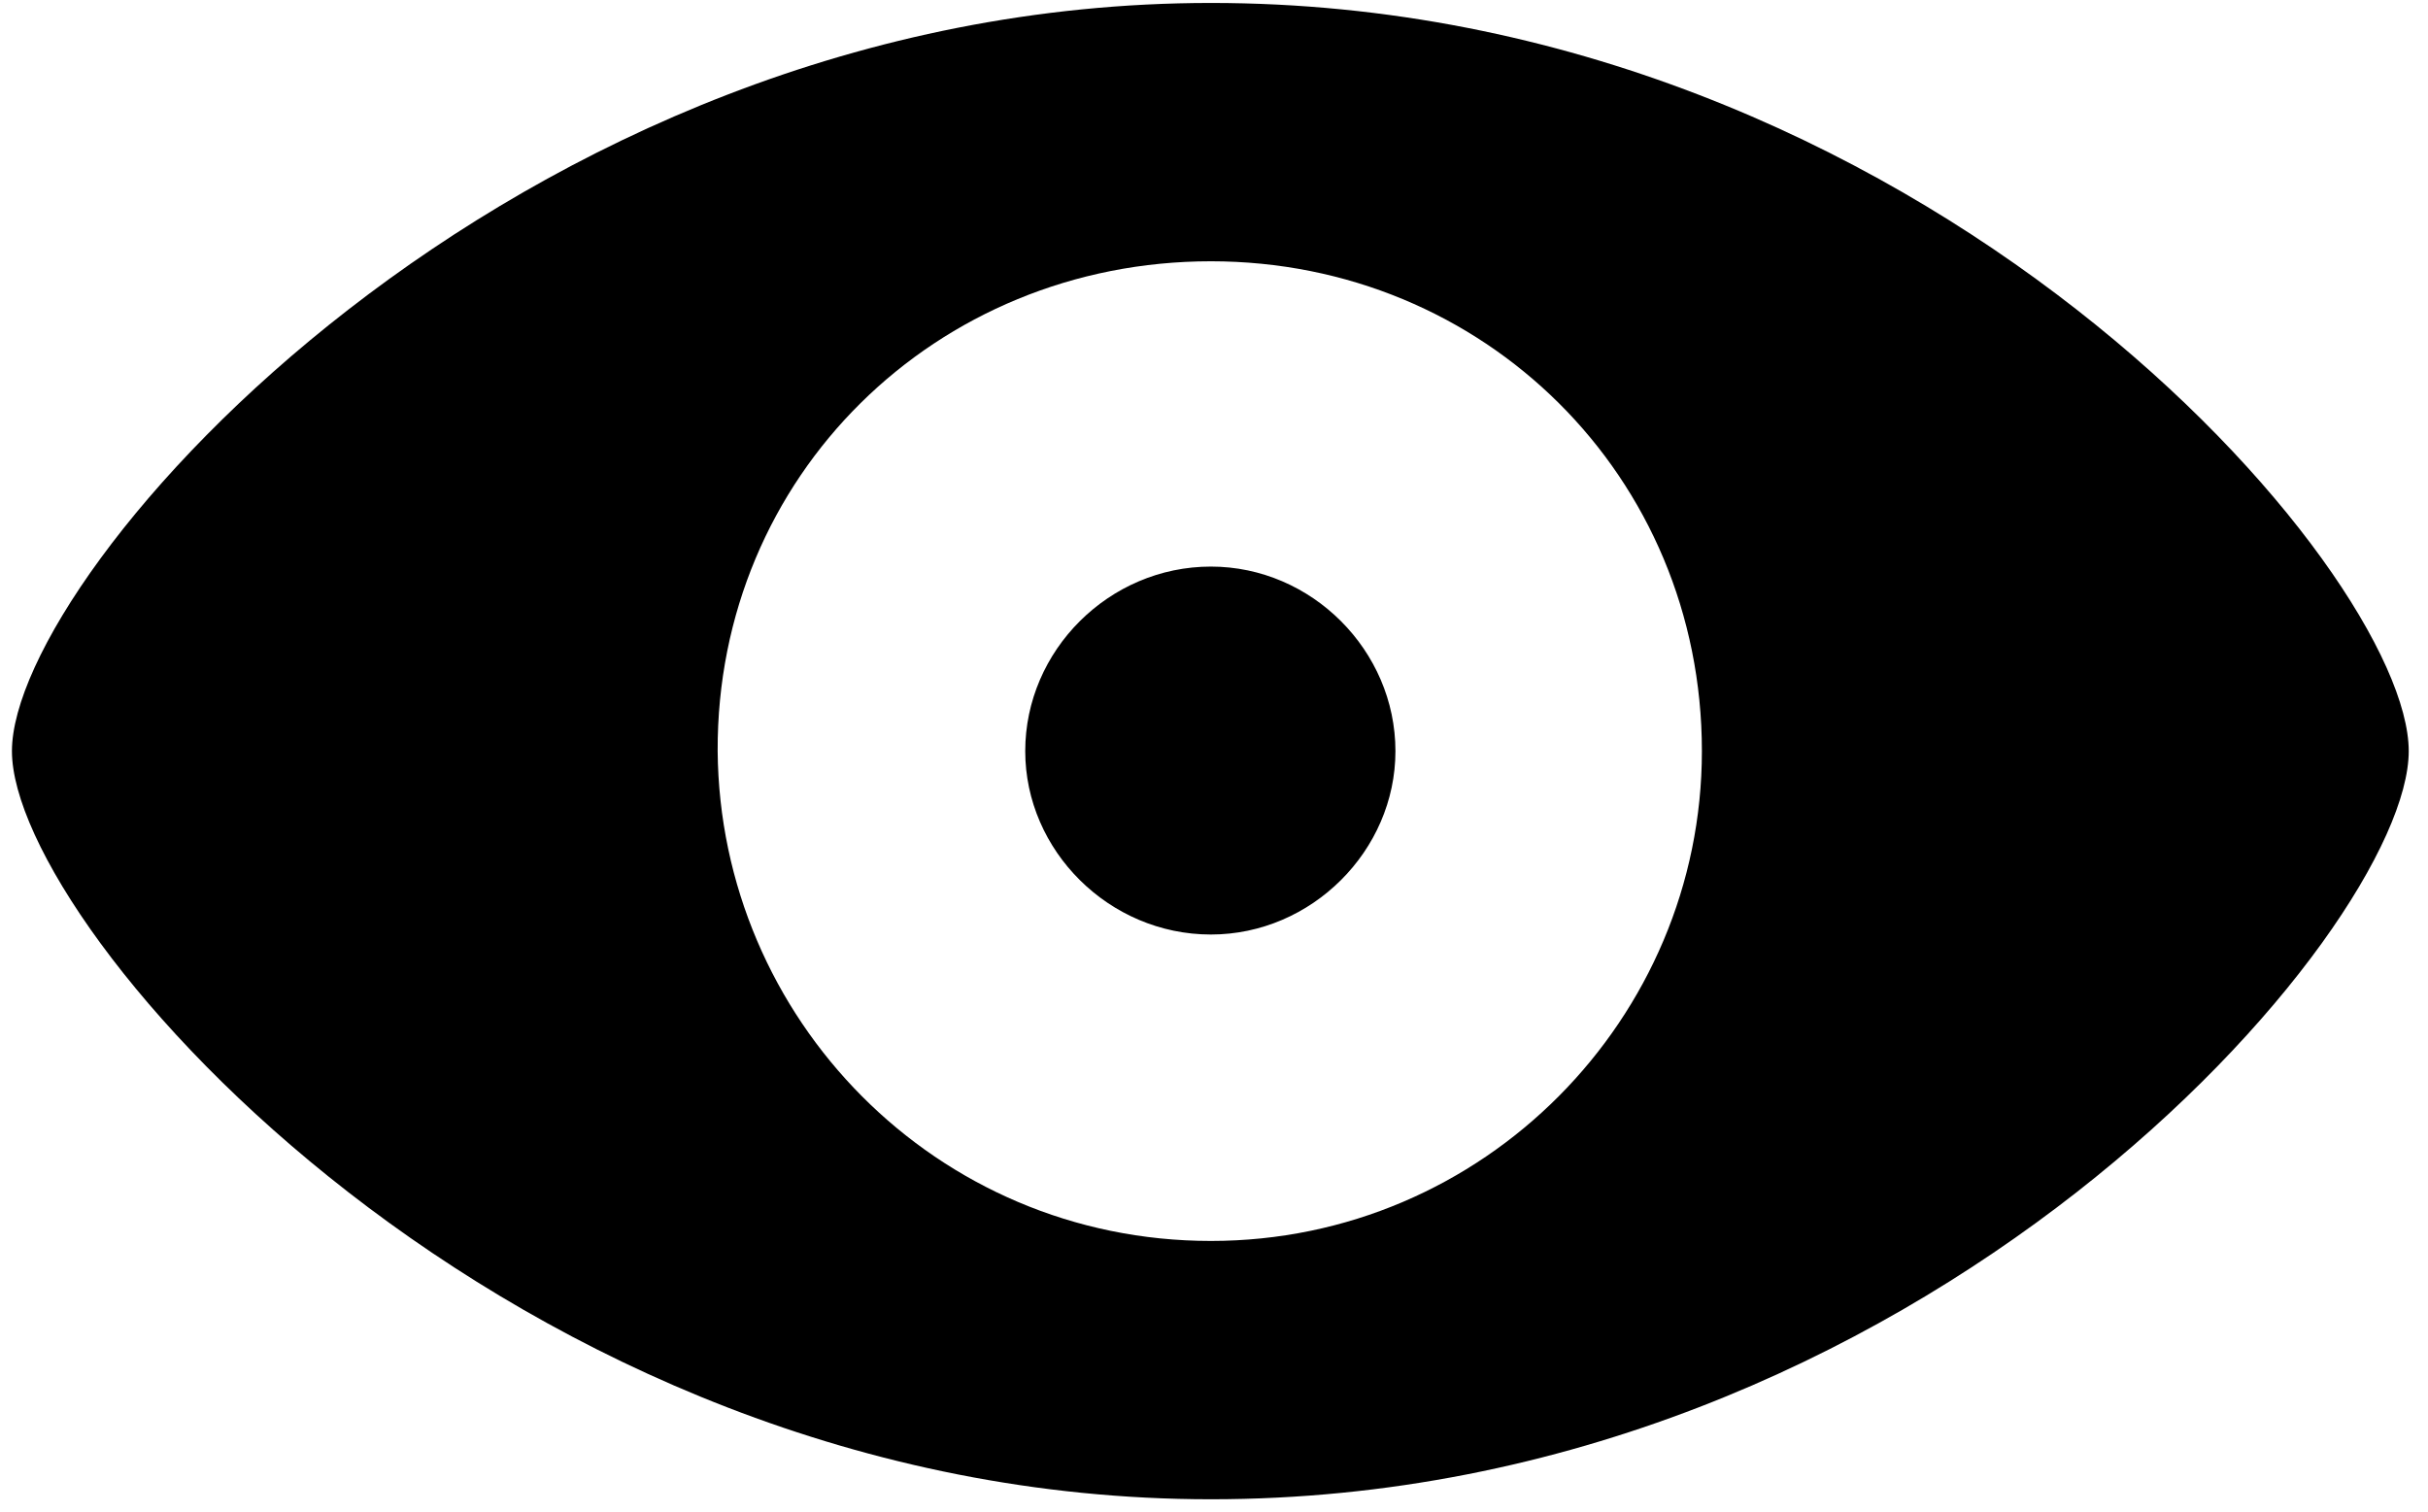 <?xml version="1.0" encoding="UTF-8"?>
<svg width="106px" height="66px" viewBox="0 0 106 66" version="1.1" xmlns="http://www.w3.org/2000/svg" xmlns:xlink="http://www.w3.org/1999/xlink">
    <title>Regular-S</title>
    <g id="Page-2" stroke="none" stroke-width="1" fill="none" fill-rule="evenodd">
        <g id="eye.fill" transform="translate(-1397, -628)" fill="#000000" fill-rule="nonzero">
            <g id="Symbols" transform="translate(478.363, 626.859)">
                <g id="Regular-S" transform="translate(919.158, 1.27)">
                    <path d="M52.344,65.332 C83.398,65.332 104.638,40.478 104.638,32.666 C104.638,24.805 83.398,0 52.344,0 C21.729,0 -3.55271368e-15,24.805 -3.55271368e-15,32.666 C-3.55271368e-15,40.478 21.729,65.332 52.344,65.332 Z M52.344,54.053 C40.332,54.053 30.908,44.336 30.81,32.666 C30.762,20.654 40.332,11.279 52.344,11.279 C64.258,11.279 73.779,20.654 73.779,32.666 C73.779,44.336 64.258,54.053 52.344,54.053 Z M52.344,40.674 C56.738,40.674 60.4,37.012 60.4,32.666 C60.4,28.271 56.738,24.609 52.344,24.609 C47.9,24.609 44.238,28.271 44.238,32.666 C44.238,37.012 47.9,40.674 52.344,40.674 Z" id="Shape"></path>
                </g>
            </g>
        </g>
    </g>
</svg>
